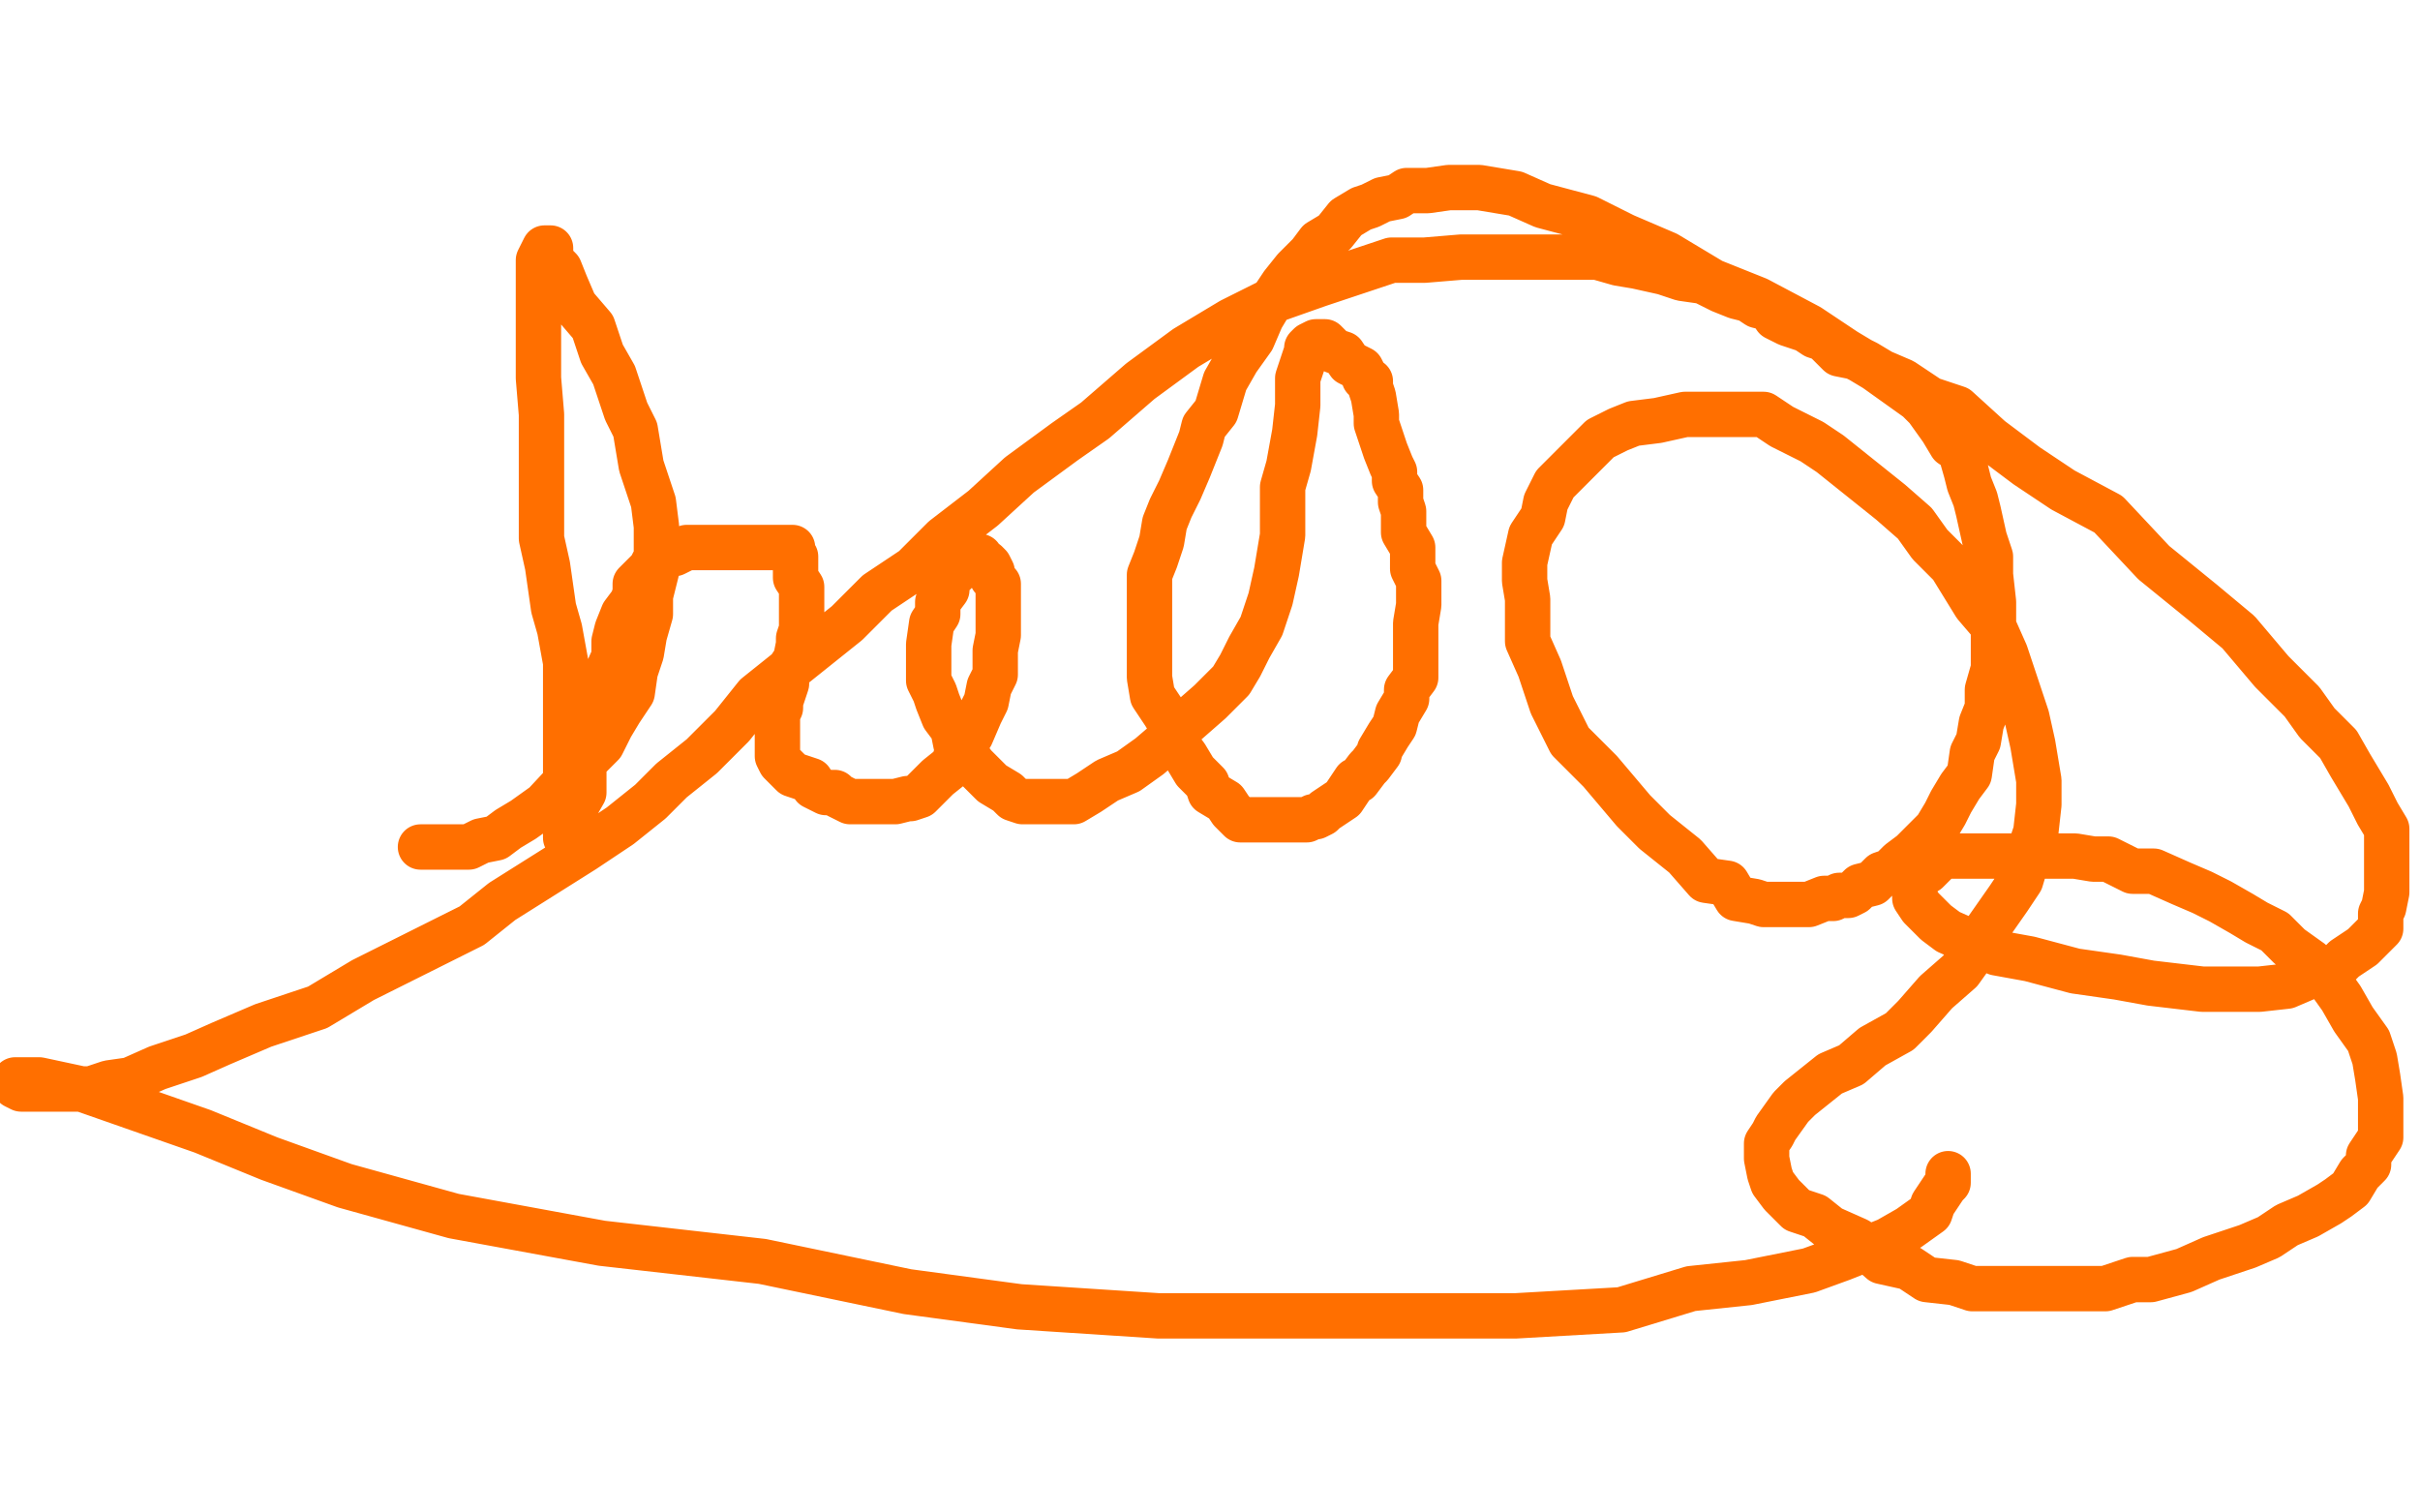 <?xml version="1.0" standalone="no"?>
<!DOCTYPE svg PUBLIC "-//W3C//DTD SVG 1.1//EN"
"http://www.w3.org/Graphics/SVG/1.1/DTD/svg11.dtd">

<svg width="800" height="500" version="1.1" xmlns="http://www.w3.org/2000/svg" xmlns:xlink="http://www.w3.org/1999/xlink" style="stroke-antialiasing: false"><desc>This SVG has been created on https://colorillo.com/</desc><rect x='0' y='0' width='800' height='500' style='fill: rgb(255,255,255); stroke-width:0' /><polyline points="139,280 141,280 141,280 142,280 142,280 144,280 144,280 145,280 145,280 146,280 146,280 149,280 149,280 150,280 150,280 152,280 152,280 155,280 155,280 159,278 159,278 164,277 164,277 168,274 168,274 173,271 173,271 180,266 194,251 199,246 202,240 205,235 209,229 210,222 212,216 213,210 215,203 215,197 217,189 217,183 217,174 216,166 212,154 210,142 207,136 203,124 199,117 196,108 190,101 187,94 185,89 182,86 182,82 180,82 178,86 178,94 178,103 178,111 178,125 179,137 179,148 179,161 179,170 179,178 181,187 183,201 185,208 187,219 187,228 187,234 187,242 187,248 187,256 187,260 187,265 187,269 187,272 187,276 187,277 188,279 188,280 188,281 188,282 188,279 189,275 189,269 193,262 193,254 194,247 196,241 198,232 199,226 203,217 203,212 204,208 206,203 209,199 210,196 210,193 213,190 215,188 216,186 217,186 218,185 221,183 222,183 223,183 227,181 230,181 232,181 238,181 245,181 247,181 253,181 256,181 259,181 260,181 261,181 262,181 262,183 263,184 263,185 263,186 263,189 263,191 265,194 265,197 265,201 265,205 265,208 264,211 264,213 263,218 261,221 260,224 260,226 258,232 258,234 257,236 257,239 257,241 257,244 257,247 257,249 257,250 258,252 260,254 262,256 265,257 268,258 269,260 273,262 276,262 277,263 281,265 284,265 286,265 289,265 292,265 293,265 295,265 296,265 300,264 301,264 304,263 307,260 310,257 315,253 316,250 321,243 324,236 326,232 327,227 329,223 329,215 330,210 330,206 330,200 330,193 328,191 328,189 327,187 326,186 325,186 324,184 323,184 321,184 320,185 319,186 318,187 317,188 316,189 313,192 313,195 310,199 310,203 308,206 307,213 307,215 307,220 307,222 307,225 309,229 310,232 312,237 315,241 316,246 319,249 322,253 325,256 328,259 333,262 335,264 338,265 341,265 342,265 345,265 347,265 348,265 351,265 355,265 360,262 366,258 373,255 380,250 387,244 392,239 400,232 407,225 410,220 413,214 417,207 420,198 422,189 424,177 424,171 424,161 426,154 428,143 429,134 429,125 431,119 432,116 432,115 433,114 435,113 436,113 437,113 438,113 441,116 444,117 446,120 448,121 450,122 451,124 451,125 453,126 453,128 454,131 455,137 455,140 457,146 458,149 460,154 461,156 461,159 463,162 463,166 464,169 464,173 464,176 467,181 467,188 469,192 469,195 469,197 469,200 468,206 468,207 468,210 468,213 468,217 468,221 468,224 465,228 465,231 462,236 461,240 459,243 456,248 456,249 453,253 452,254 449,258 448,258 444,264 441,266 438,268 437,269 435,270 434,270 432,271 430,271 427,271 425,271 422,271 421,271 418,271 416,271 413,271 410,271 407,268 405,265 400,262 399,259 395,255 392,250 389,246 388,241 385,236 381,230 380,224 380,215 380,211 380,206 380,200 380,196 380,190 382,185 384,179 385,173 387,168 390,162 393,155 397,145 398,141 402,136 405,126 409,119 414,112 417,105 420,100 424,94 428,89 433,84 436,80 441,77 445,72 450,69 453,68 457,66 462,65 465,63 467,63 470,63 472,63 479,62 483,62 489,62 501,64 510,68 525,72 537,78 551,84 566,93 581,99 598,108 610,116 620,122 627,127 634,132 637,135 642,142 645,147 648,149 650,156 651,160 653,165 654,169 656,178 658,184 658,190 659,199 659,207 659,213 659,221 657,228 657,234 655,239 654,245 652,249 651,256 648,260 645,265 643,269 640,274 635,279 632,282 628,285 625,288 622,289 619,292 615,293 613,295 611,296 608,296 606,297 603,297 598,299 591,299 587,299 583,299 580,298 574,297 571,292 564,291 557,283 547,275 540,268 529,255 519,245 513,233 509,221 505,212 505,198 504,192 504,186 506,177 510,171 511,166 514,160 519,155 524,150 529,145 535,142 540,140 548,139 557,137 562,137 572,137 578,137 583,137 589,141 599,146 605,150 615,158 625,166 633,173 638,180 645,187 653,200 659,207 663,216 666,225 670,237 672,246 674,258 674,266 673,275 671,281 668,291 664,297 657,307 653,314 648,321 640,328 633,336 628,341 619,346 612,352 605,355 595,363 592,366 587,373 586,375 584,378 584,381 584,383 585,388 586,391 589,395 594,400 600,402 605,406 614,410 622,417 631,419 637,423 646,424 652,426 661,426 667,426 675,426 681,426 687,426 696,426 705,423 711,423 722,420 731,416 743,412 750,409 756,405 763,402 770,398 773,396 777,393 780,388 783,385 783,382 787,376 787,373 787,369 787,363 786,356 785,350 783,344 778,337 774,330 769,323 764,318 757,313 752,308 746,305 741,302 734,298 728,295 721,292 712,288 705,288 697,284 692,284 686,283 678,283 672,283 666,283 657,283 653,283 648,283 642,283 639,286 637,288 635,289 634,290 634,291 633,292 633,295 633,297 635,300 640,305 644,308 653,312 660,315 671,317 686,321 700,323 711,325 728,327 739,327 747,327 756,326 763,323 768,321 772,320 775,317 778,315 781,313 784,310 787,307 787,302 788,300 789,295 789,289 789,285 789,280 789,274 786,269 783,263 777,253 773,246 766,239 761,232 751,222 740,209 728,199 712,186 697,170 682,162 670,154 658,145 647,135 638,132 629,126 622,123 617,120 613,118 608,117 605,114 603,112 600,111 597,109 594,108 591,107 587,105 585,102 581,101 578,99 574,98 569,96 563,93 556,92 550,90 541,88 535,87 528,85 522,85 518,85 512,85 506,85 503,85 497,85 491,85 483,85 471,86 460,86 448,90 436,94 419,100 407,106 392,115 377,126 362,139 352,146 337,157 325,168 312,178 302,188 290,196 280,206 270,214 260,222 250,230 242,240 232,250 222,258 215,265 205,273 193,281 166,298 156,306 144,312 132,318 120,324 105,333 87,339 73,345 64,349 52,353 43,357 36,358 30,360 21,360 17,360 14,360 10,360 9,360 8,360 7,360 5,359 5,357 6,357 13,357 27,360 47,367 67,374 89,383 114,392 150,402 199,411 252,417 300,427 337,432 383,435 428,435 467,435 501,435 536,433 559,426 578,424 598,420 609,416 624,410 631,406 638,401 639,398 643,392 644,391 644,388" style="fill: none; stroke: #ff6f00; stroke-width: 15; stroke-linejoin: round; stroke-linecap: round; stroke-antialiasing: false; stroke-antialias: 0; opacity: 1.0"/>
</svg>
